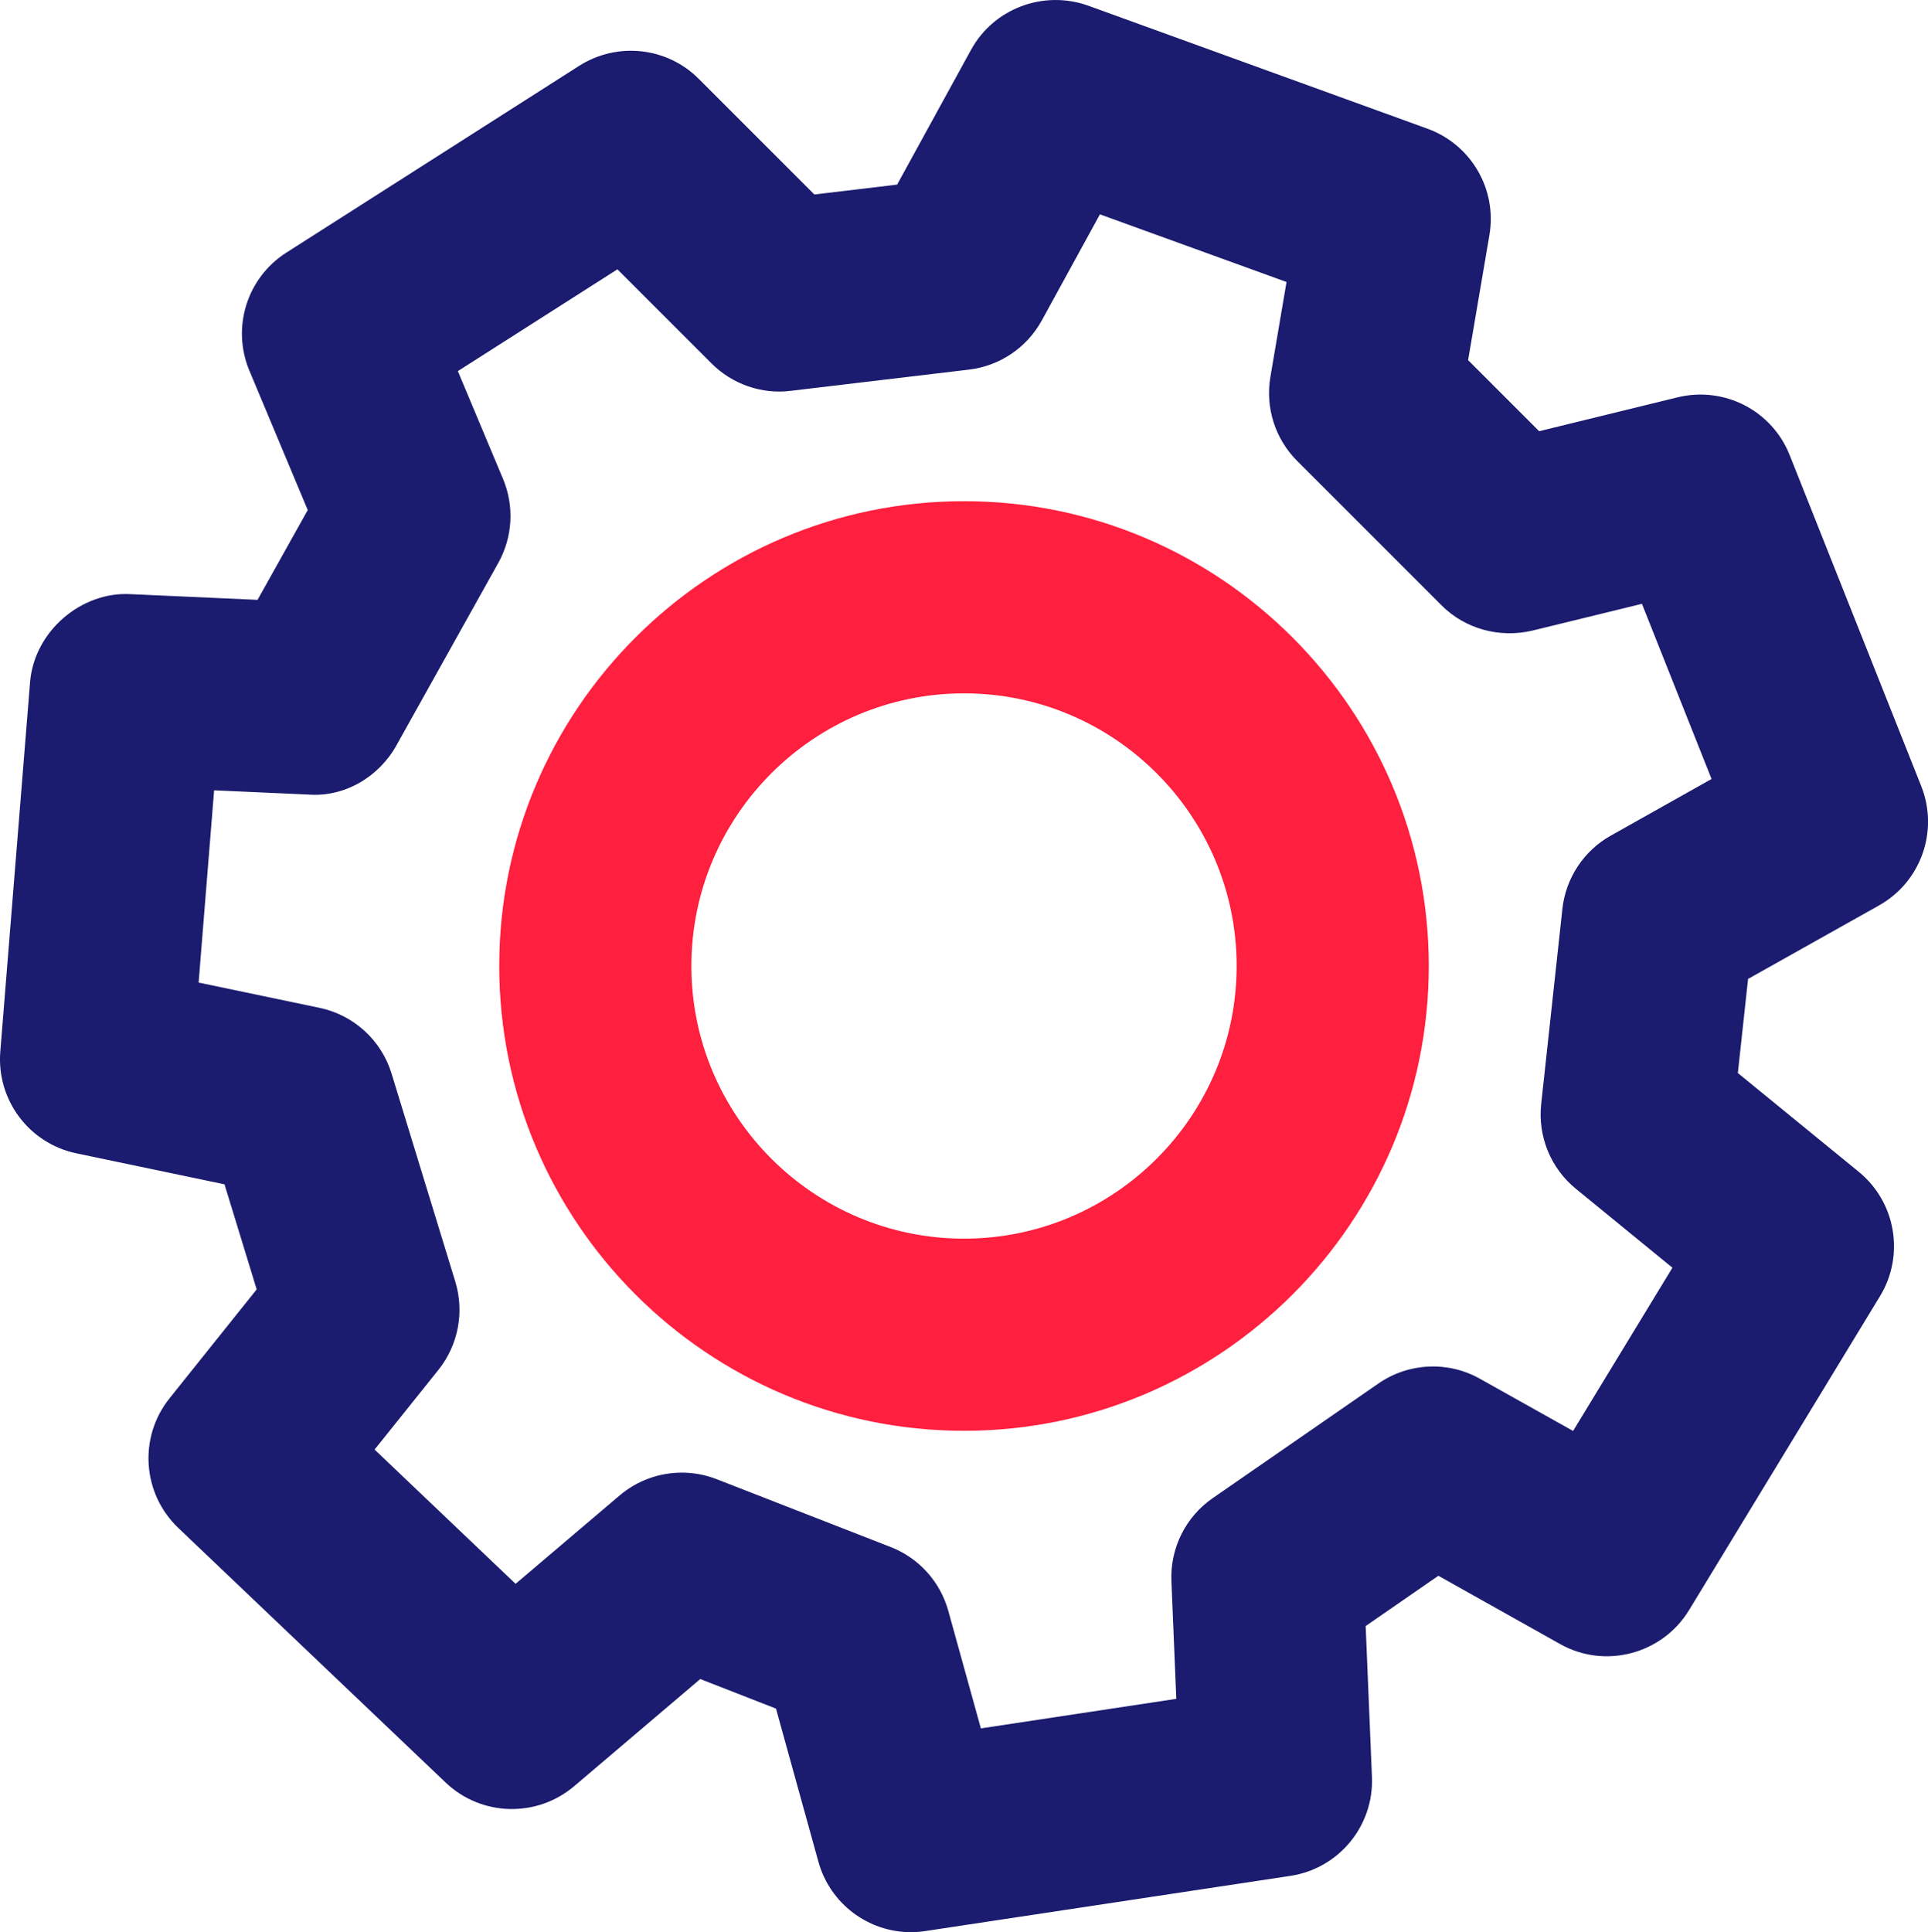 <?xml version="1.0" encoding="UTF-8"?>
<svg id="Layer_2" data-name="Layer 2" xmlns="http://www.w3.org/2000/svg" viewBox="0 0 83.547 83.722">
  <defs>
    <style>
      .cls-1 {
        fill: #1b1b6f;
      }

      .cls-1, .cls-2 {
        stroke-width: 0px;
      }

      .cls-2 {
        fill: #ff1f3e;
      }
    </style>
  </defs>
  <g id="Cog">
    <g>
      <path class="cls-1" d="m39.473,83.722c-1.842,0-3.504-1.228-4.009-3.053l-1.838-6.635-3.281-1.281-5.464,4.643c-1.626,1.378-4.025,1.309-5.566-.154l-11.587-11.034c-1.565-1.492-1.732-3.931-.382-5.618l3.777-4.72-1.394-4.553-6.415-1.342c-2.053-.427-3.468-2.317-3.301-4.407l1.289-15.998c.179-2.236,2.24-3.939,4.338-3.826l5.521.248,2.175-3.891-2.529-6.041c-.781-1.866-.106-4.025,1.602-5.114L25.097,2.853c1.651-1.049,3.809-.817,5.183.565l5.009,5.009,3.586-.427,3.204-5.842c.988-1.801,3.147-2.598,5.07-1.915l14.709,5.334c1.894.687,3.025,2.63,2.683,4.614l-.923,5.415,3.078,3.078,6.001-1.468c2.033-.492,4.094.581,4.858,2.508l5.7,14.343c.768,1.939-.012,4.147-1.834,5.167l-5.671,3.183-.443,4.078,5.236,4.277c1.61,1.313,2.004,3.614.927,5.387l-8.277,13.607c-1.167,1.915-3.651,2.565-5.594,1.468l-5.269-2.956-3.151,2.179.272,6.537c.089,2.122-1.435,3.972-3.537,4.289l-15.815,2.39c-.211.033-.419.049-.626.049Zm-9.928-19.913c.508,0,1.02.094,1.512.285l7.537,2.939c1.224.476,2.151,1.504,2.5,2.769l1.411,5.09,8.468-1.281-.211-5.098c-.061-1.427.614-2.785,1.789-3.598l7.176-4.964c1.309-.907,3.021-.988,4.407-.207l4.033,2.26,4.305-7.074-4.179-3.415c-1.094-.89-1.659-2.273-1.508-3.675l.919-8.456c.146-1.338.927-2.521,2.102-3.179l4.362-2.451-3.017-7.59-4.757,1.163c-1.419.329-2.907-.073-3.931-1.102l-6.253-6.253c-.955-.955-1.386-2.313-1.159-3.643l.699-4.11-8.086-2.931-2.517,4.594c-.646,1.179-1.821,1.976-3.159,2.134l-7.724.919c-1.256.159-2.537-.289-3.435-1.191l-4.074-4.074-6.915,4.411,1.96,4.675c.492,1.179.415,2.521-.207,3.635l-4.415,7.907c-.764,1.374-2.256,2.252-3.822,2.13l-4.078-.183-.671,8.33,5.232,1.094c1.488.309,2.687,1.403,3.13,2.854l2.76,9.009c.402,1.317.13,2.744-.728,3.822l-2.769,3.456,6.11,5.818,4.505-3.826c.764-.65,1.724-.992,2.695-.992Z"/>
      <path class="cls-2" d="m41.774,61.997c-11.107,0-20.14-9.033-20.14-20.14s9.033-20.14,20.14-20.14,20.14,9.033,20.14,20.14-9.033,20.14-20.14,20.14Zm0-31.954c-6.513,0-11.814,5.301-11.814,11.814s5.301,11.814,11.814,11.814,11.814-5.301,11.814-11.814-5.301-11.814-11.814-11.814Z"/>
    </g>
  </g>
</svg>